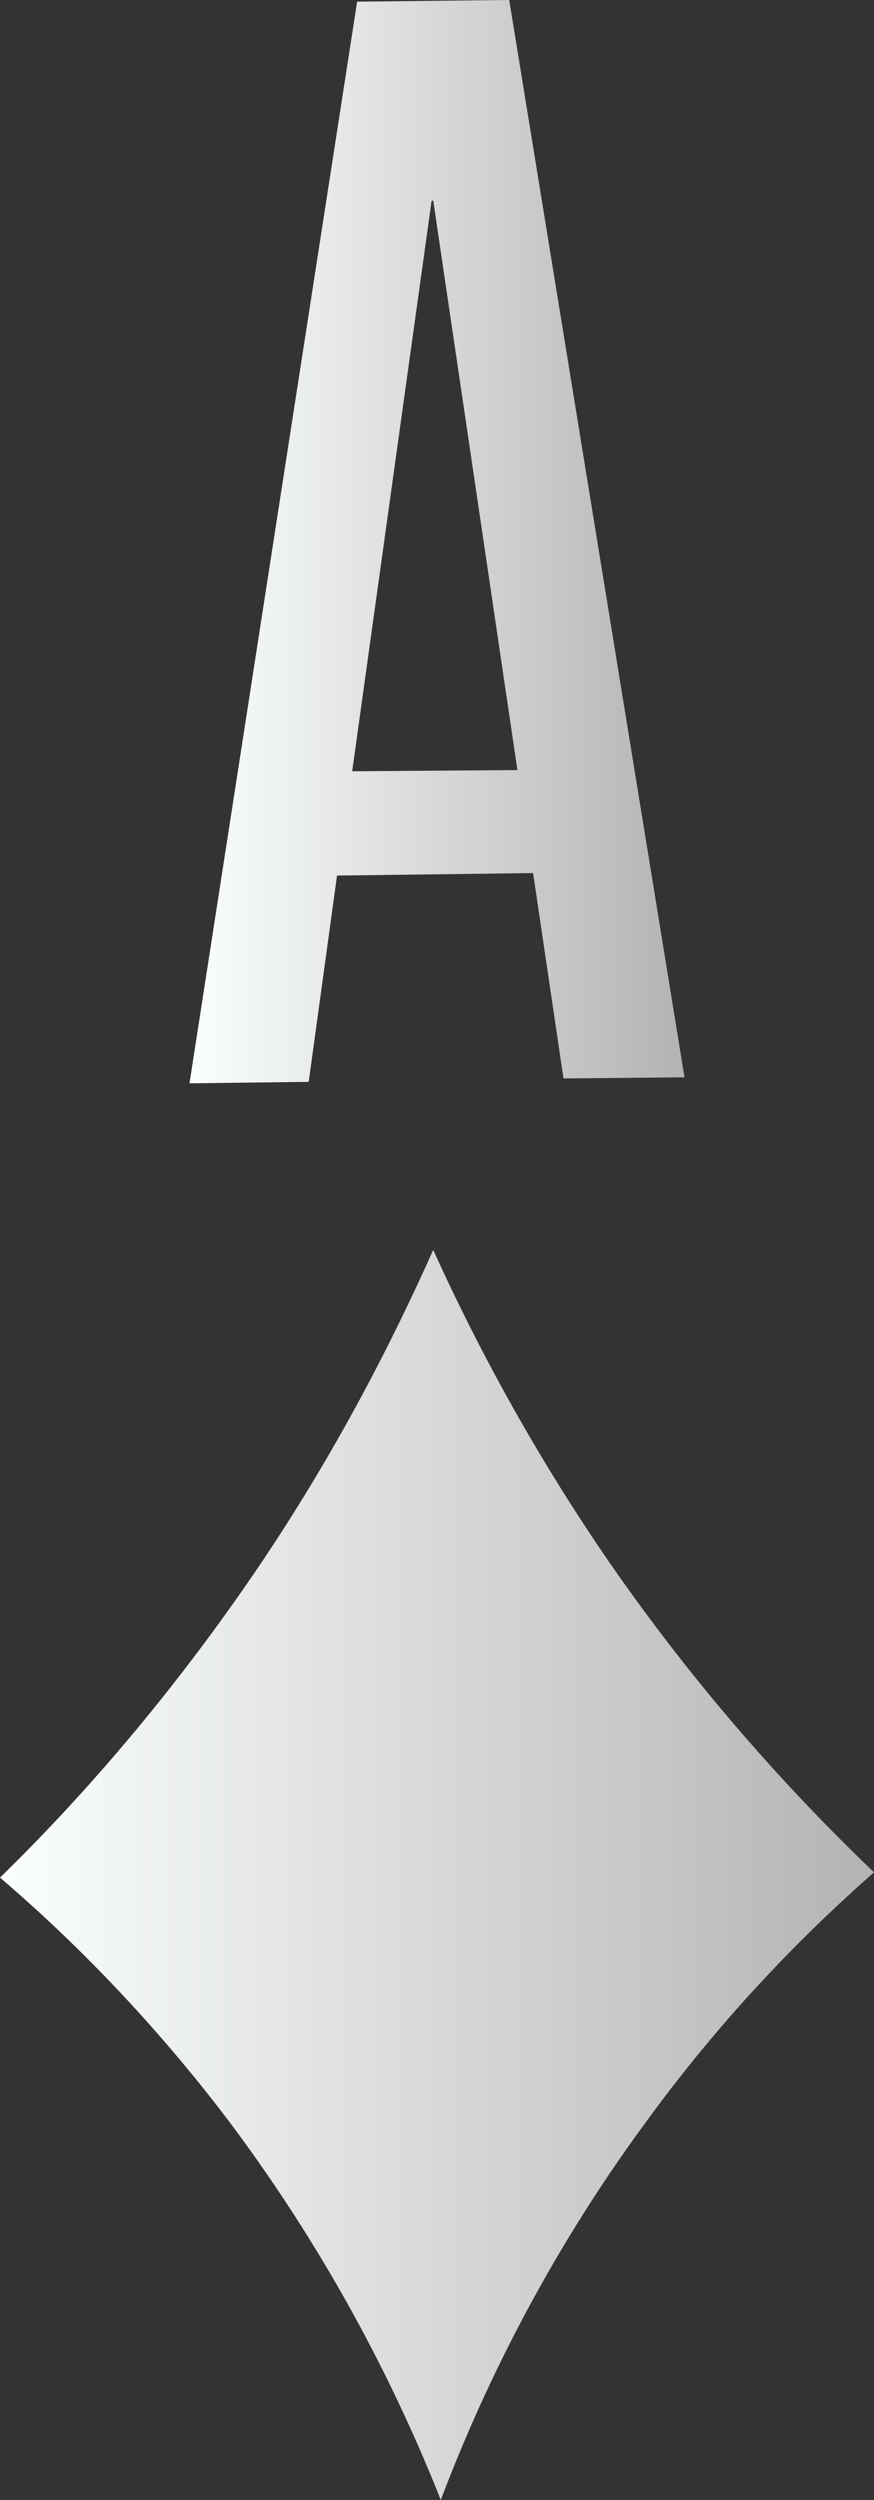<svg width="21" height="60" viewBox="0 0 21 60" fill="none" xmlns="http://www.w3.org/2000/svg">
<rect x="0" y="0" width="21" height="60" fill="#333333" stroke="none"/>
<path d="M12.235 0L8.581 0.04L4.553 26L7.417 25.965L8.098 21.014L12.809 20.954L13.539 25.883L16.447 25.856L12.235 0ZM12.432 18.482L8.462 18.511L10.37 4.822L10.409 4.811L12.432 18.482Z" fill="url(#paint0_linear_39_10745)"/>
<path d="M6.296 37.481C8.111 34.776 9.427 32.196 10.409 30C11.408 32.201 12.769 34.771 14.601 37.439C16.782 40.598 19.046 43.066 21 44.937C19.323 46.411 17.388 48.366 15.529 50.918C13.059 54.269 11.535 57.507 10.591 60C9.603 57.51 8.039 54.31 5.553 50.98C3.645 48.453 1.694 46.511 0 45.063C1.933 43.18 4.151 40.664 6.296 37.481Z" fill="url(#paint1_linear_39_10745)"/>
<defs>
<linearGradient id="paint0_linear_39_10745" x1="4.553" y1="13" x2="16.447" y2="13" gradientUnits="userSpaceOnUse">
<stop stop-color="#FBFEFF"/>
<stop offset="1" stop-color="#B3B3B3"/>
</linearGradient>
<linearGradient id="paint1_linear_39_10745" x1="0" y1="45" x2="21" y2="45" gradientUnits="userSpaceOnUse">
<stop stop-color="#FBFEFF"/>
<stop offset="1" stop-color="#B3B3B3"/>
</linearGradient>
</defs>
</svg>
